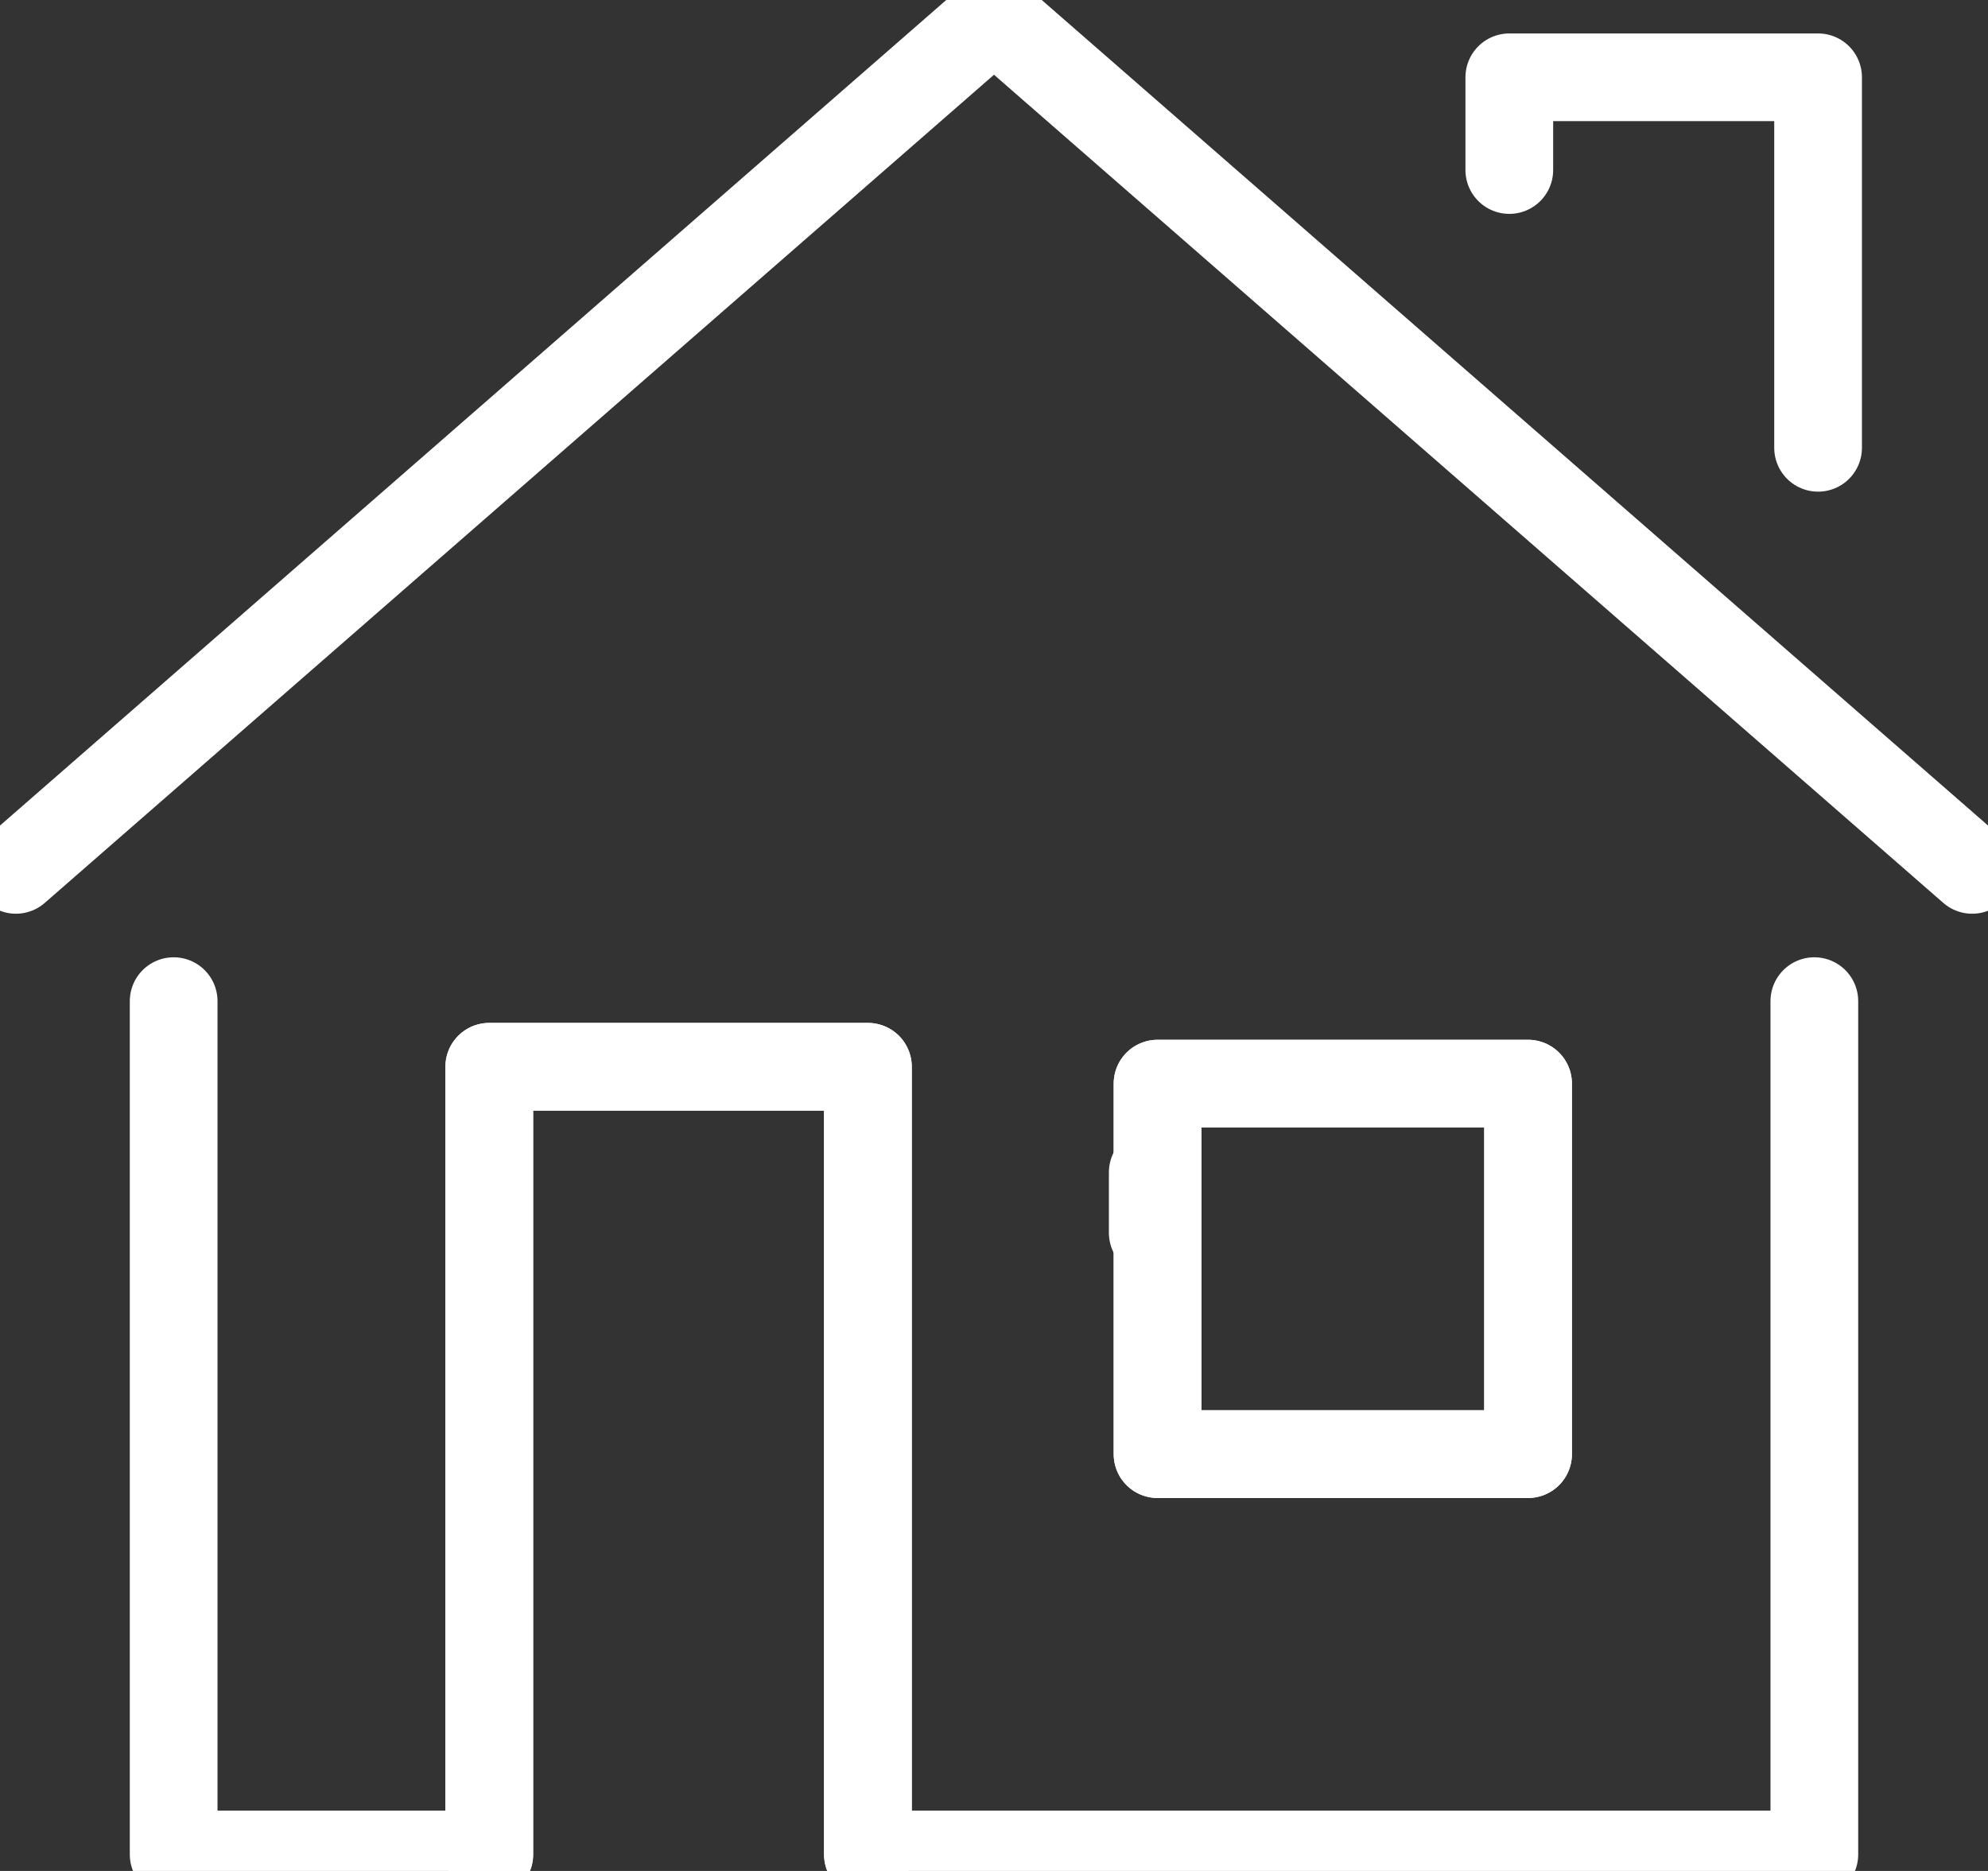<svg xmlns="http://www.w3.org/2000/svg" xmlns:xlink="http://www.w3.org/1999/xlink" width="34" height="32" viewBox="0 0 34 32">
  <rect x="0" y="0" width="34" height="32" fill="#333333" stroke="none"/>
  <defs>
    <clipPath id="clip-path">
      <rect id="Rectangle_279" data-name="Rectangle 279" width="34" height="32" fill="none" stroke="#fff" stroke-width="1.5"/>
    </clipPath>
  </defs>
  <g id="Group_213" data-name="Group 213" transform="translate(-1022.128 -1857.219)">
    <g id="Group_76" data-name="Group 76" transform="translate(1022.128 1857.219)">
      <g id="Group_71" data-name="Group 71">
        <g id="Group_70" data-name="Group 70" clip-path="url(#clip-path)">
          <path id="Path_76" data-name="Path 76" d="M2.014,16.609,18.742,2.014,35.471,16.609" transform="translate(-1.742 -1.731)" fill="none" stroke="#fff" stroke-linecap="round" stroke-linejoin="round" stroke-width="1.5"/>
        </g>
      </g>
      <path id="Path_77" data-name="Path 77" d="M190.014,11.6V10.014h5.281v6.337" transform="translate(-164.201 -8.692)" fill="none" stroke="#fff" stroke-linecap="round" stroke-linejoin="round" stroke-width="1.5"/>
      <g id="Group_73" data-name="Group 73">
        <g id="Group_72" data-name="Group 72" clip-path="url(#clip-path)">
          <path id="Path_78" data-name="Path 78" d="M62.014,143.486V130.014H68.49v13.472" transform="translate(-53.648 -111.769)" fill="none" stroke="#fff" stroke-linecap="round" stroke-linejoin="round" stroke-width="1.5"/>
        </g>
      </g>
      <rect id="Rectangle_281" data-name="Rectangle 281" width="6.337" height="6.337" transform="translate(19.797 18.534)" fill="none" stroke="#fff" stroke-linecap="round" stroke-linejoin="round" stroke-width="1.5"/>
      <g id="Group_75" data-name="Group 75">
        <g id="Group_74" data-name="Group 74" clip-path="url(#clip-path)">
          <path id="Path_79" data-name="Path 79" d="M22.014,122.014v14.595h5.4V123.137h6.475v13.472H50.074V122.014" transform="translate(-19.044 -104.891)" fill="none" stroke="#fff" stroke-linecap="round" stroke-linejoin="round" stroke-width="1.5"/>
        </g>
      </g>
      <rect id="Rectangle_283" data-name="Rectangle 283" width="6.337" height="6.337" transform="translate(19.797 18.534)" fill="none" stroke="#fff" stroke-linecap="round" stroke-linejoin="round" stroke-width="1.5"/>
    </g>
    <line id="Line_24" data-name="Line 24" y1="1.034" transform="translate(1041.843 1878.304) rotate(180)" fill="none" stroke="#fff" stroke-linecap="round" stroke-linejoin="round" stroke-width="1.5"/>
  </g>
</svg>
